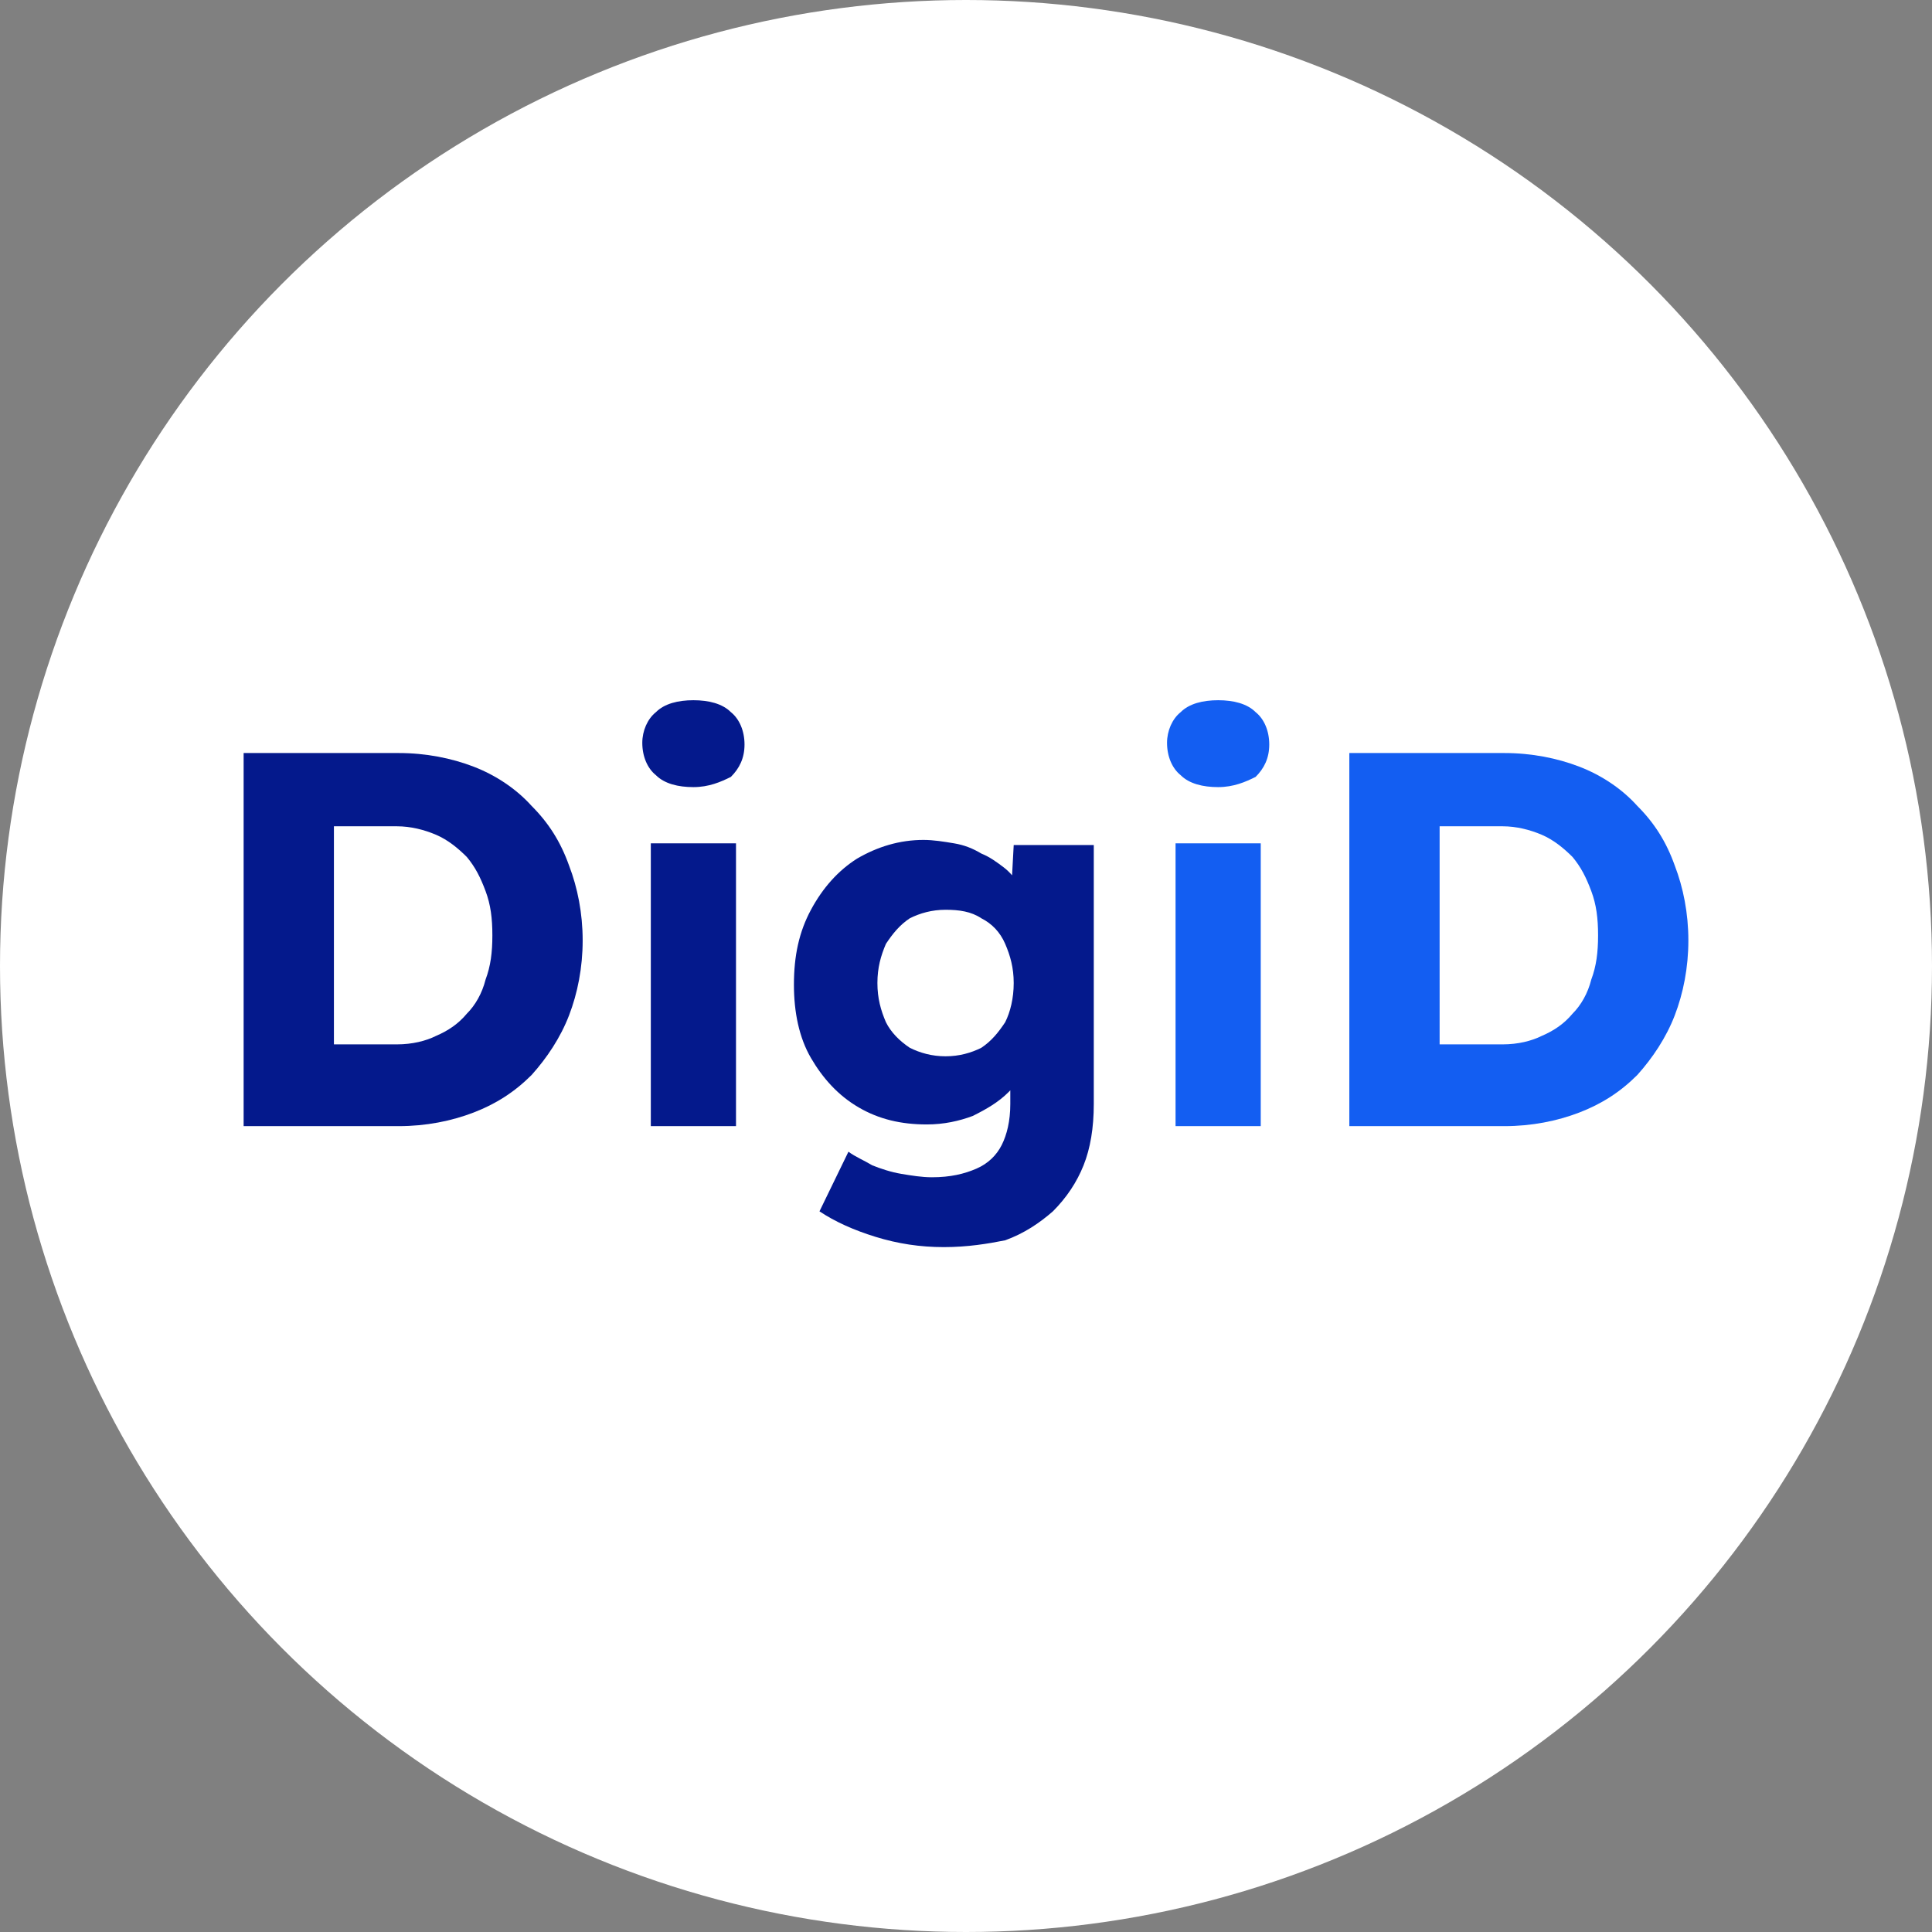 <?xml version="1.0" encoding="UTF-8"?> <svg xmlns="http://www.w3.org/2000/svg" xmlns:xlink="http://www.w3.org/1999/xlink" version="1.1" id="Laag_1" x="0px" y="0px" viewBox="0 0 113.4 113.4" style="enable-background:new 0 0 113.4 113.4;" xml:space="preserve"><rect x="0" y="0" width="113.4" height="113.4" fill="#808080" stroke="none"/> <style type="text/css"> .st0{fill:#FFFFFF;} .st1{fill:#04198C;} .st2{fill:#135EF2;} </style> <circle class="st0" cx="56.7" cy="56.7" r="56.7"></circle> <path class="st1" d="M14.3,66V44.2h9.1c1.6,0,3.1,0.3,4.4,0.8c1.3,0.5,2.5,1.3,3.4,2.3c1,1,1.7,2.1,2.2,3.5c0.5,1.3,0.8,2.8,0.8,4.4 s-0.3,3.1-0.8,4.4s-1.3,2.5-2.2,3.5c-1,1-2.1,1.7-3.4,2.2c-1.3,0.5-2.8,0.8-4.4,0.8h-9.1V66z M19.6,62.4l-0.7-1.1h4.4 c0.9,0,1.7-0.2,2.3-0.5c0.7-0.3,1.3-0.7,1.8-1.3c0.5-0.5,0.9-1.2,1.1-2c0.3-0.8,0.4-1.6,0.4-2.6s-0.1-1.8-0.4-2.6 c-0.3-0.8-0.6-1.4-1.1-2c-0.5-0.5-1.1-1-1.8-1.3s-1.5-0.5-2.3-0.5h-4.5l0.8-1V62.4z"></path> <path class="st1" d="M40.7,46.2c-0.9,0-1.7-0.2-2.2-0.7c-0.5-0.4-0.8-1.1-0.8-1.9c0-0.7,0.3-1.4,0.8-1.8c0.5-0.5,1.3-0.7,2.2-0.7 s1.7,0.2,2.2,0.7c0.5,0.4,0.8,1.1,0.8,1.9c0,0.8-0.3,1.4-0.8,1.9C42.3,45.9,41.6,46.2,40.7,46.2z M38.2,66V49.5h5v16.6h-5V66z"></path> <path class="st1" d="M55.4,73.2c-1.4,0-2.7-0.2-4-0.6c-1.3-0.4-2.4-0.9-3.3-1.5l1.7-3.5c0.4,0.3,0.9,0.5,1.4,0.8 c0.5,0.2,1.1,0.4,1.7,0.5c0.6,0.1,1.2,0.2,1.8,0.2c1.1,0,1.9-0.2,2.6-0.5s1.2-0.8,1.5-1.4c0.3-0.6,0.5-1.4,0.5-2.4V62l1,0.2 c-0.1,0.7-0.5,1.3-1.1,1.9c-0.6,0.6-1.3,1-2.1,1.4c-0.8,0.3-1.7,0.5-2.7,0.5c-1.5,0-2.8-0.3-4-1c-1.2-0.7-2.1-1.7-2.8-2.9 c-0.7-1.2-1-2.7-1-4.3c0-1.7,0.3-3.1,1-4.4s1.6-2.3,2.7-3c1.2-0.7,2.5-1.1,3.9-1.1c0.6,0,1.2,0.1,1.8,0.2c0.6,0.1,1.1,0.3,1.6,0.6 c0.5,0.2,0.9,0.5,1.3,0.8s0.7,0.7,0.9,1c0.2,0.4,0.4,0.8,0.5,1.2l-1,0.2l0.2-3.7h4.7v15.2c0,1.4-0.2,2.6-0.6,3.6 c-0.4,1-1,1.9-1.8,2.7c-0.8,0.7-1.7,1.3-2.8,1.7C58,73,56.8,73.2,55.4,73.2z M55.5,62c0.8,0,1.5-0.2,2.1-0.5c0.6-0.4,1-0.9,1.4-1.5 c0.3-0.6,0.5-1.4,0.5-2.3s-0.2-1.6-0.5-2.3c-0.3-0.7-0.8-1.2-1.4-1.5c-0.6-0.4-1.3-0.5-2.1-0.5c-0.8,0-1.5,0.2-2.1,0.5 c-0.6,0.4-1,0.9-1.4,1.5c-0.3,0.7-0.5,1.4-0.5,2.3s0.2,1.6,0.5,2.3c0.3,0.6,0.8,1.1,1.4,1.5C54,61.8,54.7,62,55.5,62z"></path> <path class="st2" d="M71.5,46.2c-0.9,0-1.7-0.2-2.2-0.7c-0.5-0.4-0.8-1.1-0.8-1.9c0-0.7,0.3-1.4,0.8-1.8c0.5-0.5,1.3-0.7,2.2-0.7 s1.7,0.2,2.2,0.7c0.5,0.4,0.8,1.1,0.8,1.9c0,0.8-0.3,1.4-0.8,1.9C73.1,45.9,72.4,46.2,71.5,46.2z M69,66V49.5h5v16.6h-5V66z"></path> <path class="st2" d="M79.2,66V44.2h9.1c1.6,0,3.1,0.3,4.4,0.8s2.5,1.3,3.4,2.3c1,1,1.7,2.1,2.2,3.5c0.5,1.3,0.8,2.8,0.8,4.4 s-0.3,3.1-0.8,4.4s-1.3,2.5-2.2,3.5c-1,1-2.1,1.7-3.4,2.2s-2.8,0.8-4.4,0.8h-9.1V66z M84.5,62.4l-0.7-1.1h4.4c0.9,0,1.7-0.2,2.3-0.5 c0.7-0.3,1.3-0.7,1.8-1.3c0.5-0.5,0.9-1.2,1.1-2c0.3-0.8,0.4-1.6,0.4-2.6s-0.1-1.8-0.4-2.6c-0.3-0.8-0.6-1.4-1.1-2 c-0.5-0.5-1.1-1-1.8-1.3c-0.7-0.3-1.5-0.5-2.3-0.5h-4.5l0.8-1C84.5,47.5,84.5,62.4,84.5,62.4z"></path> </svg> 